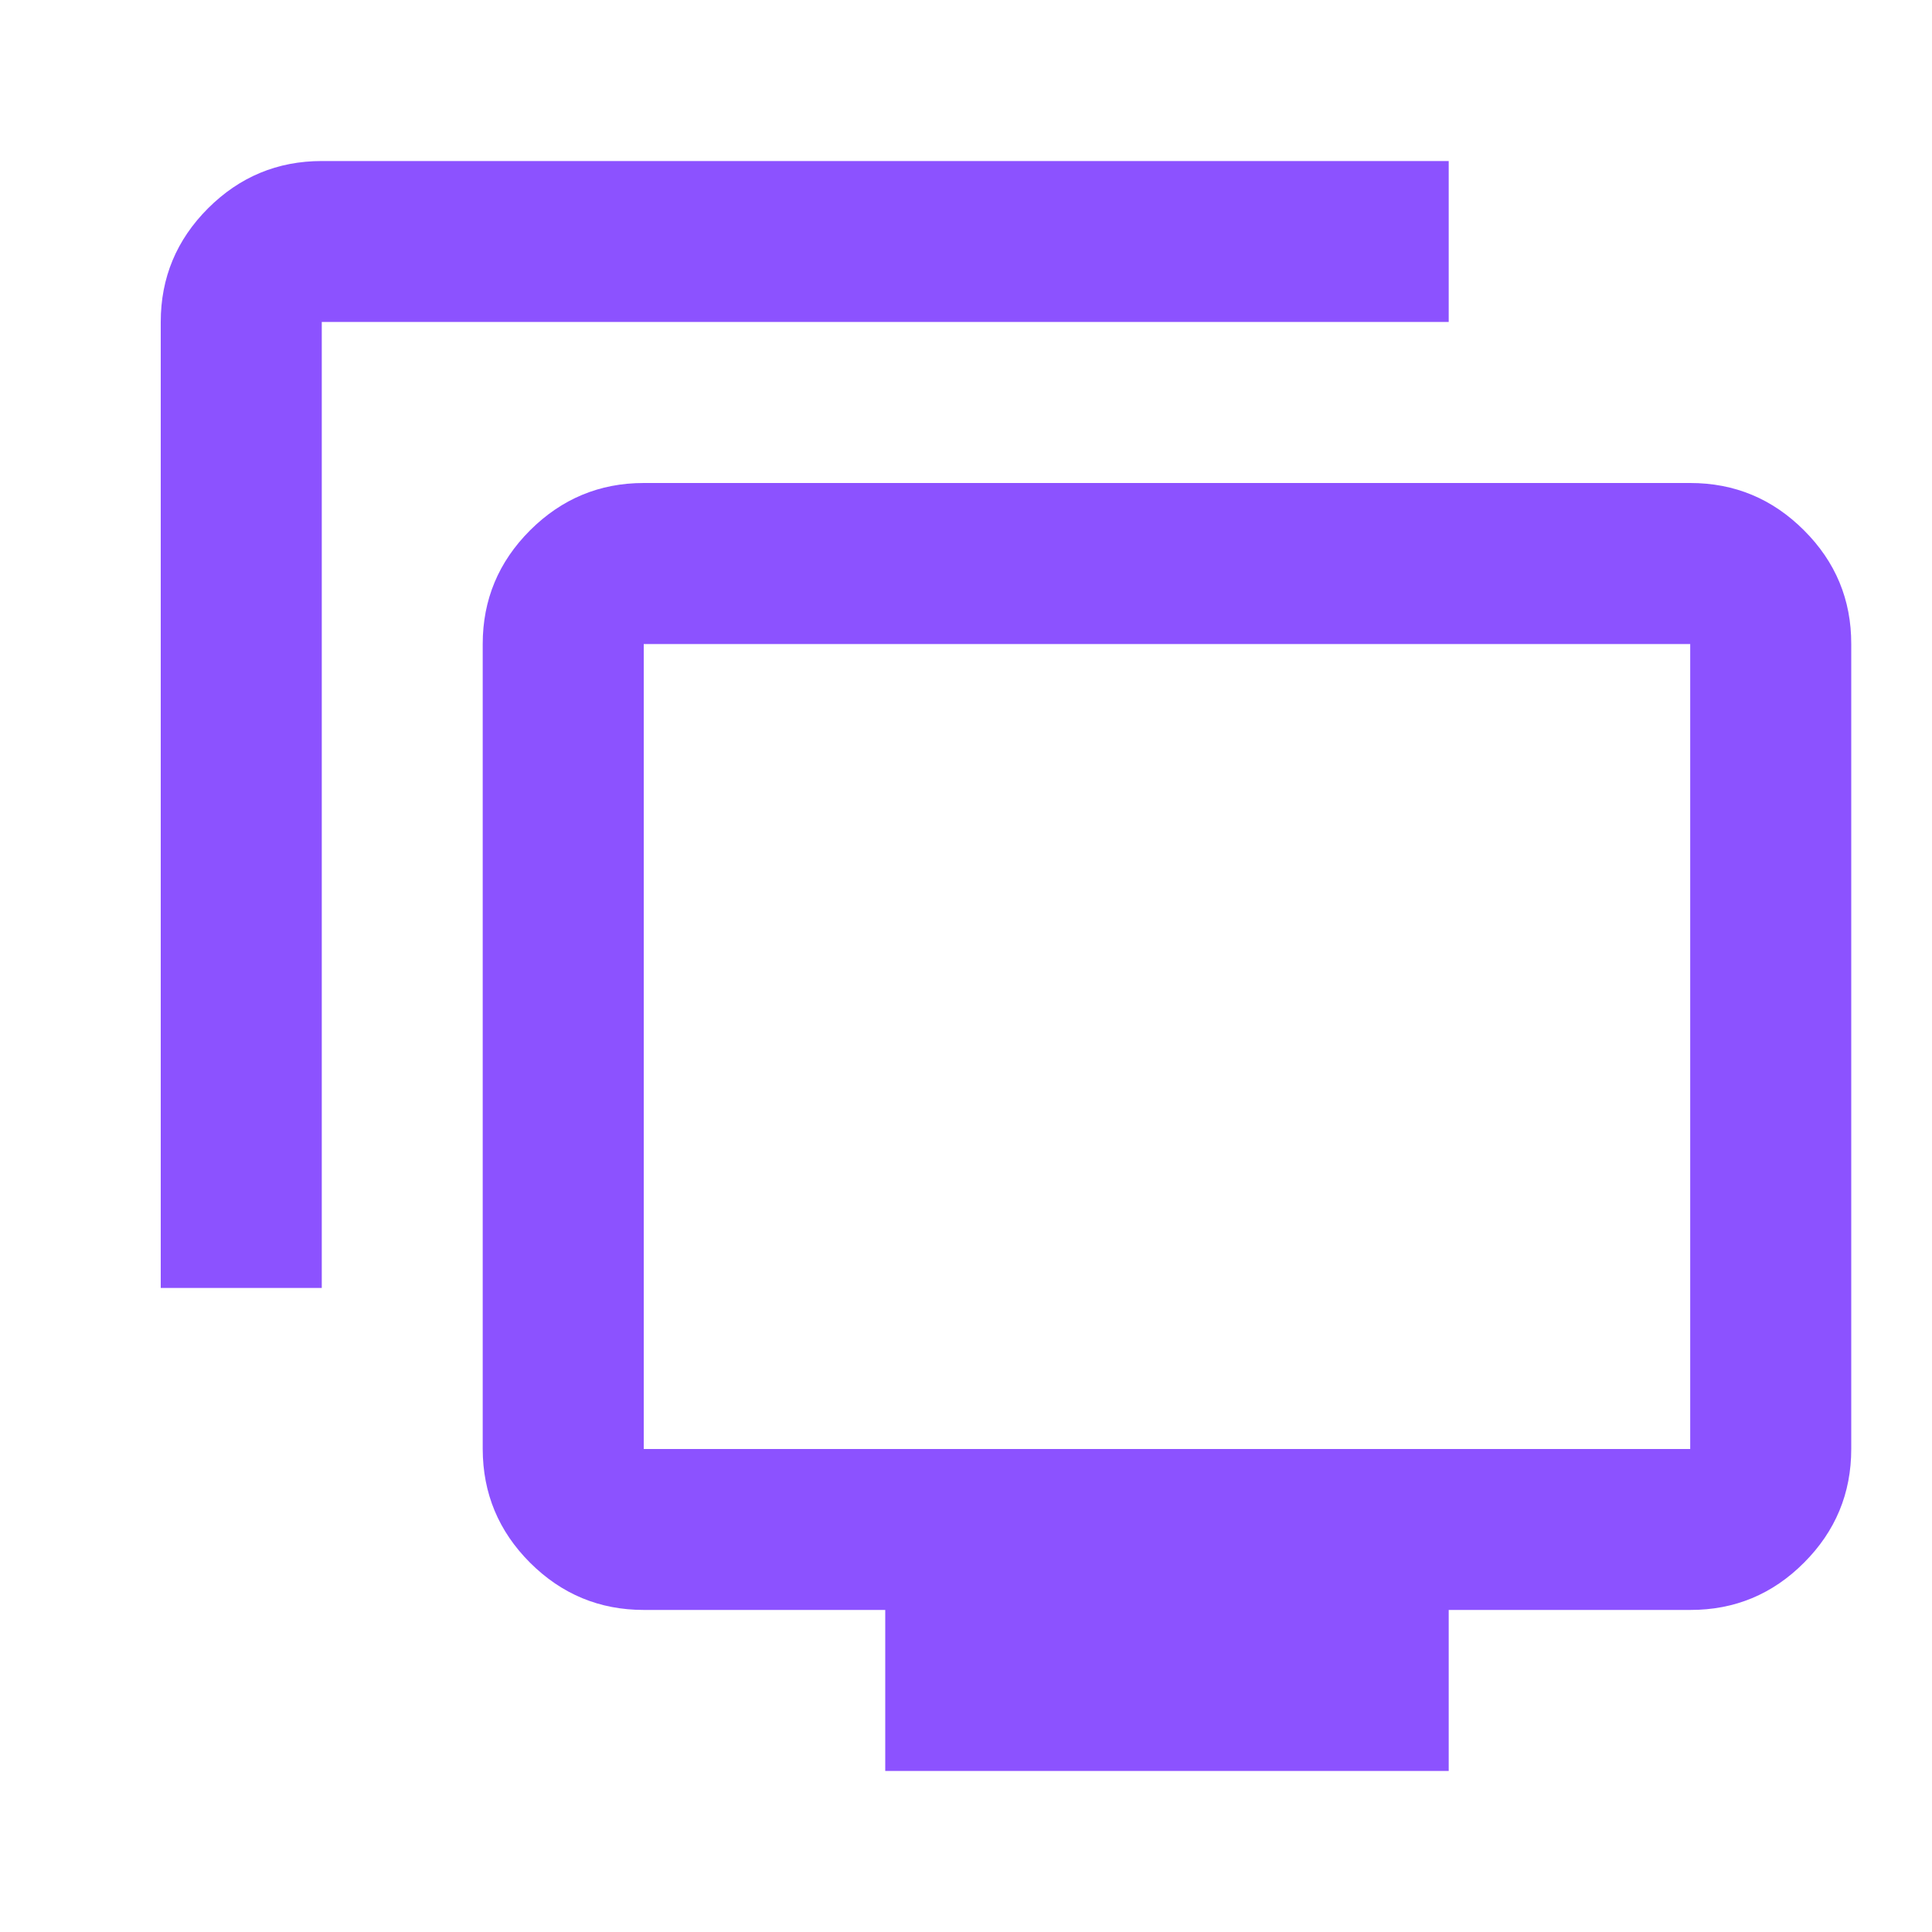 <svg width="20" height="20" viewBox="0 0 20 20" fill="none" xmlns="http://www.w3.org/2000/svg">
<path d="M1.664 13.333V3.333C1.664 2.875 1.827 2.483 2.154 2.156C2.481 1.83 2.873 1.667 3.331 1.667H14.997V3.333H3.331V13.333H1.664ZM9.164 18.333V16.666H6.664C6.206 16.666 5.814 16.503 5.487 16.177C5.161 15.851 4.998 15.459 4.997 15V6.667C4.997 6.208 5.161 5.816 5.487 5.49C5.814 5.164 6.206 5 6.664 5H17.497C17.956 5 18.348 5.163 18.675 5.49C19.002 5.816 19.165 6.209 19.164 6.667V15C19.164 15.458 19.001 15.851 18.675 16.177C18.349 16.504 17.956 16.667 17.497 16.666H14.997V18.333H9.164ZM6.664 15H17.497V6.667H6.664V15Z" fill="#8C52FF"/>
</svg>
